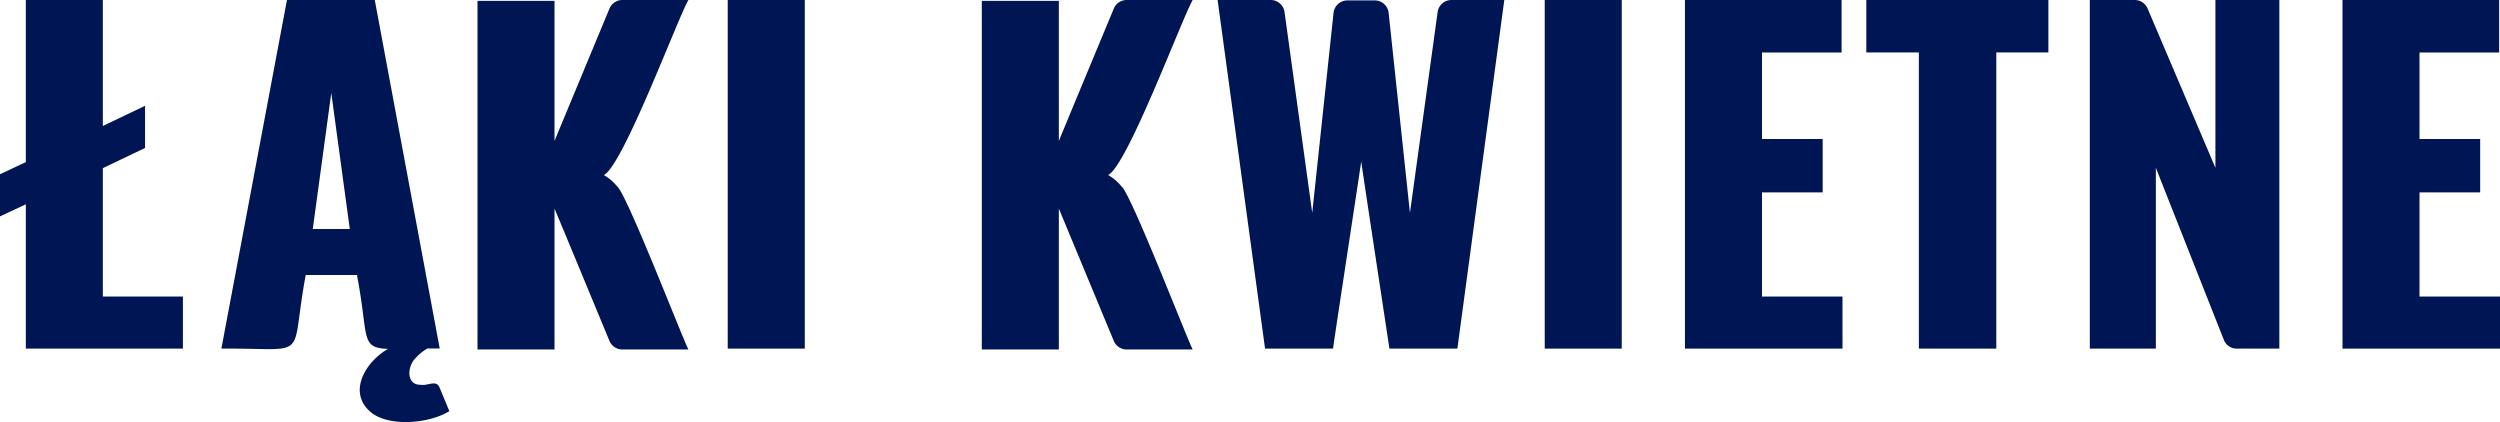 <svg xmlns="http://www.w3.org/2000/svg" viewBox="0 0 474.29 80.06"><defs><style>.cls-1{fill:#001654;}</style></defs><g id="Warstwa_2" data-name="Warstwa 2"><g id="Logo_Set"><polygon class="cls-1" points="19.51 31.9 27.52 28.07 27.52 20.07 19.51 23.9 19.51 0 4.9 0 4.9 30.76 0 33.05 0 41.05 4.9 38.76 4.9 66.14 34.7 66.14 34.7 56.26 19.51 56.26 19.51 31.9"/><path class="cls-1" d="M79.86,73c-2.84.08-2.61-3.44-1.08-5a9.64,9.64,0,0,1,2.3-1.89q1.1,0,2.34,0L71.1,0H54.44L42,66.14C59.21,66,54.89,68.79,58,52.17h9.72C70,64,68.23,66,73.62,66.19c-4.5,2.58-7.76,8.49-3.09,12.15C74,81,81.45,80.36,85.25,78l-1.88-4.53C82.73,72,81.13,73.25,79.86,73ZM59.34,43.44l3.51-25.8,3.51,25.8Z"/><rect class="cls-1" x="138.06" width="14.62" height="66.14"/><rect class="cls-1" x="293.06" width="14.61" height="66.14"/><polygon class="cls-1" points="334.28 36.5 345.79 36.5 345.79 26.37 334.28 26.37 334.28 9.96 349.38 9.96 349.38 0 319.66 0 319.66 66.14 349.55 66.14 349.55 56.26 334.28 56.26 334.28 36.5"/><polygon class="cls-1" points="354.07 9.95 364.04 9.95 364.04 66.14 378.73 66.14 378.73 9.95 388.61 9.95 388.61 0 354.07 0 354.07 9.95"/><path class="cls-1" d="M420.3,31.84,407.43,1.61A2.65,2.65,0,0,0,405,0h-8.53V66.14H409V31.84l12.9,32.64a2.61,2.61,0,0,0,2.43,1.66h8.1V0H420.3Z"/><polygon class="cls-1" points="459.02 56.26 459.02 36.5 470.53 36.5 470.53 26.37 459.02 26.37 459.02 9.96 474.13 9.96 474.13 0 444.41 0 444.41 66.14 474.29 66.14 474.29 56.26 459.02 56.26"/><path class="cls-1" d="M226.27,0H213.74a2.64,2.64,0,0,0-2.43,1.62c-2.55,6.15-7.91,19-10.43,25.12V.17H186.26V66.3h14.62V39.57l10.43,25.12a2.63,2.63,0,0,0,2.43,1.61h12.53c-1.23-2.43-11.79-29.74-13.52-30.95a8.88,8.88,0,0,0-2.52-2.14C213.87,31.41,224.18,3.65,226.27,0Z"/><path class="cls-1" d="M130.6,0H118.06a2.64,2.64,0,0,0-2.43,1.62c-2.55,6.15-7.9,19-10.43,25.12V.17H90.59V66.3H105.2V39.57c2.52,6,7.89,19,10.43,25.12a2.63,2.63,0,0,0,2.43,1.61H130.6c-1.24-2.43-11.8-29.74-13.53-30.95a9,9,0,0,0-2.51-2.14C118.2,31.41,128.5,3.65,130.6,0Z"/><path class="cls-1" d="M272.73,2.38l-5.24,38-4.05-38A2.64,2.64,0,0,0,260.82.08h-5.08A2.65,2.65,0,0,0,253,2.39l-4.05,38-5.24-38A2.65,2.65,0,0,0,241.05,0H231L240,66.14h12.9c0-.38,5.33-35.18,5.35-35.53,0,.39,5.3,35.11,5.34,35.53h12.9L285.39,0h-10A2.65,2.65,0,0,0,272.73,2.38Z"/></g></g></svg>